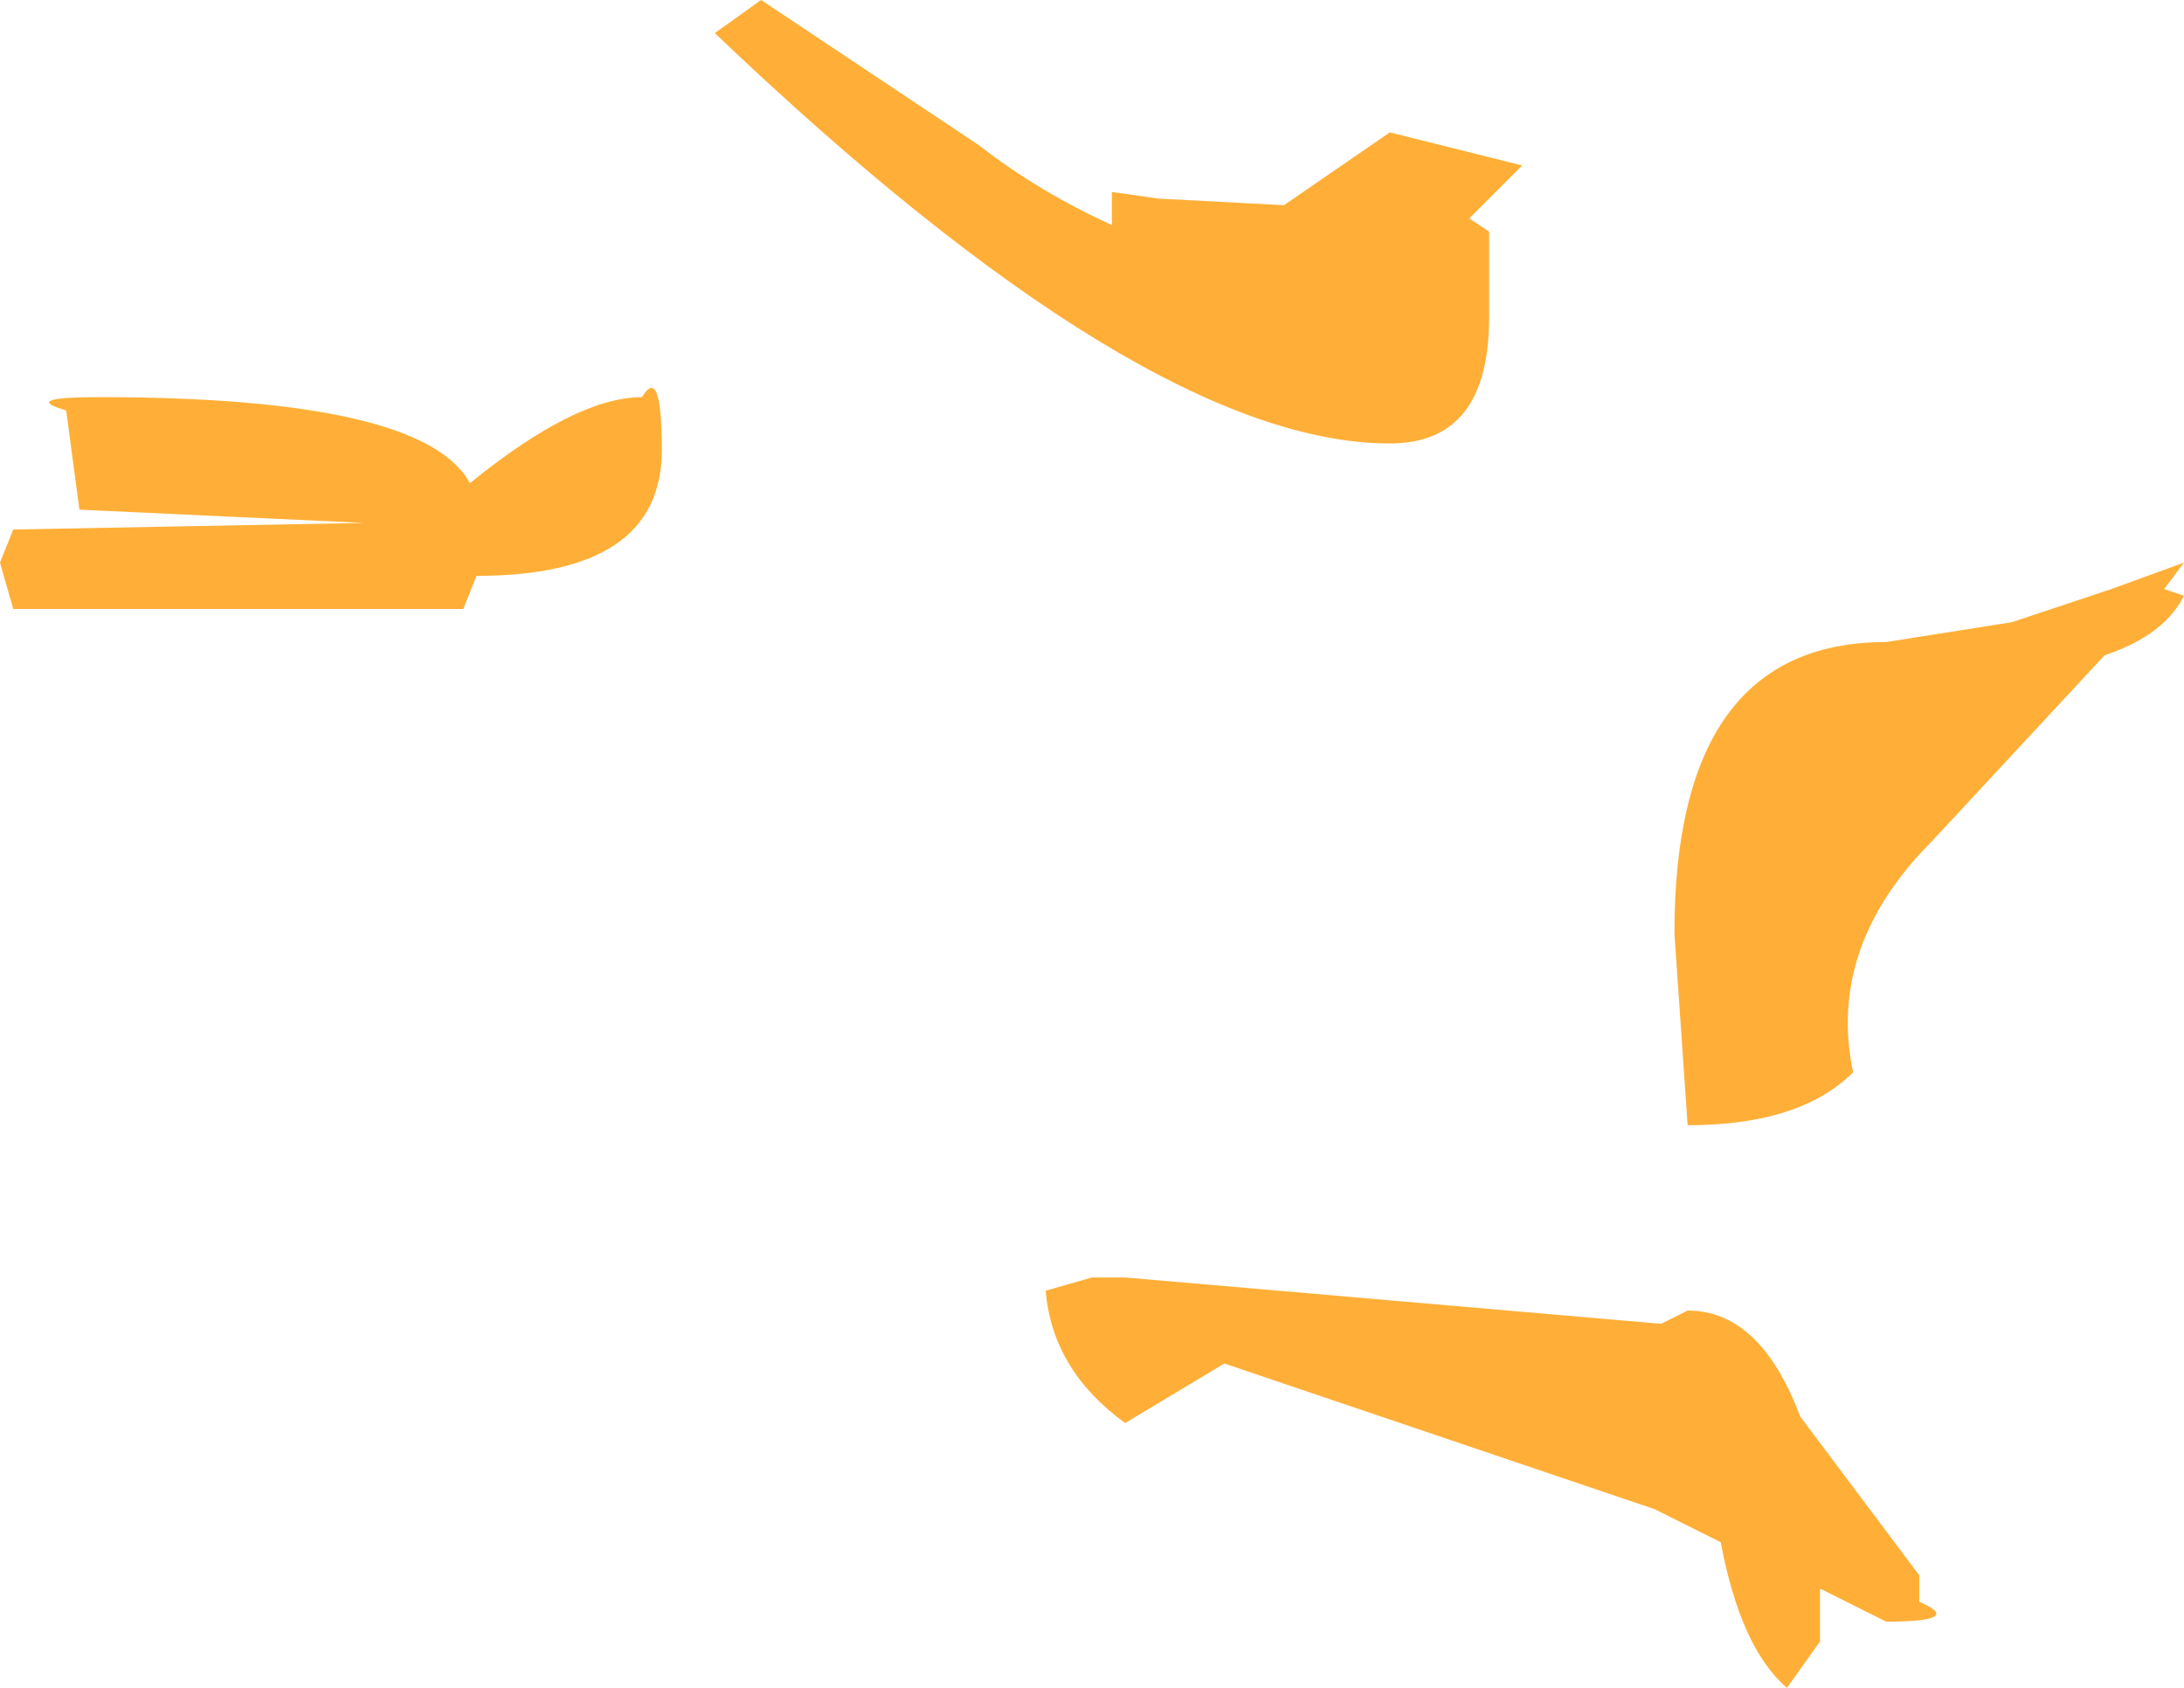 <?xml version="1.0" encoding="UTF-8" standalone="no"?>
<svg xmlns:xlink="http://www.w3.org/1999/xlink" height="12.75px" width="16.5px" xmlns="http://www.w3.org/2000/svg">
  <g transform="matrix(1.0, 0.0, 0.0, 1.0, 4.0, 6.25)">
    <path d="M1.0 -2.85 Q1.0 -1.9 -0.4 -1.9 L-0.5 -1.65 -3.9 -1.65 -4.0 -2.0 -3.9 -2.25 -1.25 -2.3 -3.4 -2.4 -3.5 -3.15 Q-3.85 -3.25 -3.25 -3.25 -0.8 -3.25 -0.45 -2.6 0.35 -3.25 0.85 -3.25 1.0 -3.5 1.0 -2.85 M4.4 -4.8 L4.75 -4.75 5.7 -4.7 6.5 -5.25 7.5 -5.0 7.1 -4.6 7.25 -4.5 7.25 -4.25 7.25 -3.85 Q7.25 -2.9 6.5 -2.9 4.65 -2.9 1.4 -6.0 L1.75 -6.25 3.4 -5.15 Q3.85 -4.8 4.4 -4.55 L4.4 -4.8 M12.5 -1.75 Q12.35 -1.45 11.9 -1.3 L10.6 0.1 Q9.8 0.9 10.0 1.85 9.6 2.25 8.75 2.25 L8.65 0.8 Q8.65 -1.4 10.25 -1.4 L11.2 -1.55 11.95 -1.8 12.5 -2.0 12.35 -1.8 12.5 -1.75 M10.5 5.85 Q10.85 6.0 10.25 6.0 L9.75 5.75 9.75 6.15 9.5 6.5 Q9.15 6.2 9.0 5.4 L8.5 5.15 5.25 4.05 4.5 4.5 Q3.95 4.1 3.9 3.5 L4.25 3.4 4.45 3.4 4.5 3.4 8.55 3.75 8.75 3.65 Q9.3 3.65 9.6 4.45 L10.5 5.65 10.5 5.85" fill="#ffaf37" fill-rule="evenodd" stroke="none"/>
  </g>
</svg>
